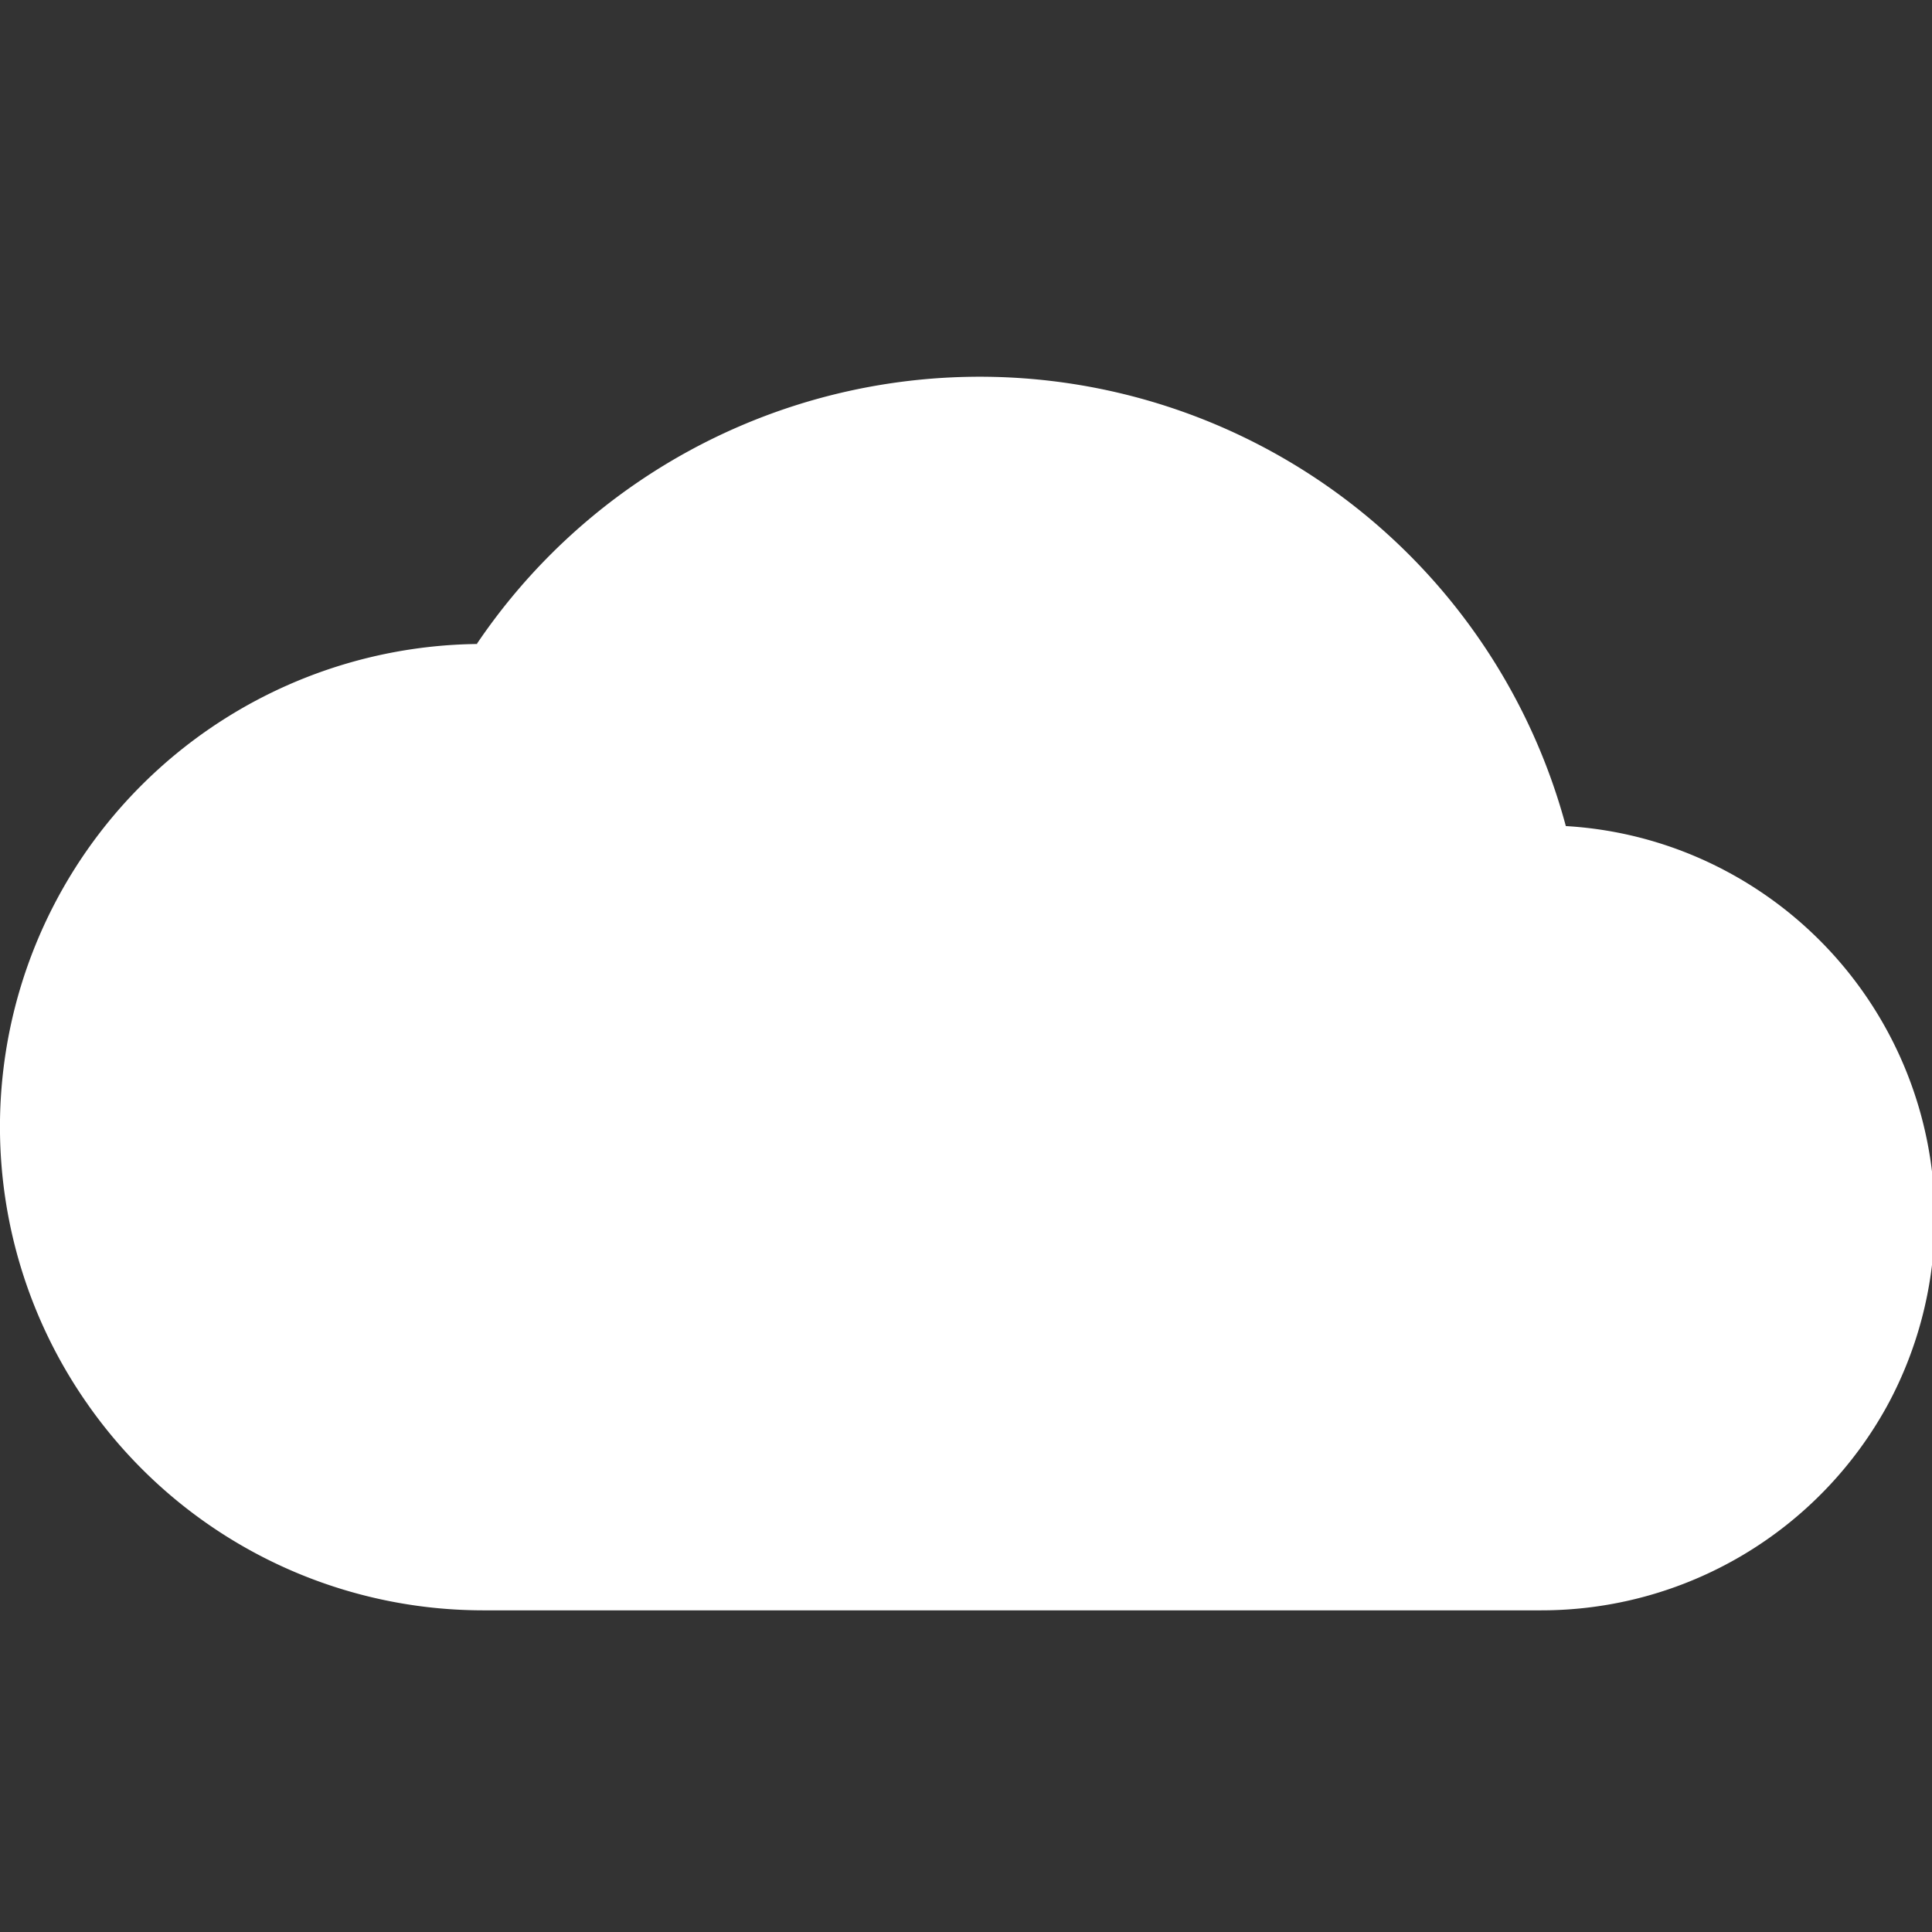 <svg xmlns="http://www.w3.org/2000/svg" viewBox="0 0 28.65 28.65"><rect x="0" y="0" width="28.65" height="28.65" fill="#333333" stroke="none"/><defs><style>.cls-1{fill:none;}.cls-2{fill:#fff;}</style></defs><g id="Calque_2" data-name="Calque 2"><g id="Calque_1-2" data-name="Calque 1"><rect class="cls-1" width="28.65" height="28.65"/><path class="cls-2" d="M17.31,17.91l5.91-5.66A9,9,0,0,0,7.07,9.55C7.16,9.55,17.31,17.91,17.31,17.91Z"/><path class="cls-2" d="M10.92,10.61h0A7.22,7.22,0,0,0,7.16,9.55H7.07A7.16,7.16,0,0,0,1.29,20.81l8.86-1.11,6.79-5.48Z"/><path class="cls-2" d="M23.22,12.25h-.38a5.77,5.77,0,0,0-2.32.48h0l-3.58,1.5,3.95,4.87L28,20.82a5.83,5.83,0,0,0-2.38-7.89,5.77,5.77,0,0,0-2.4-.68Z"/><path class="cls-2" d="M1.29,20.81a7.16,7.16,0,0,0,5.87,3.07H22.84A5.85,5.85,0,0,0,28,20.82l-11-6.6Z"/></g></g></svg>
